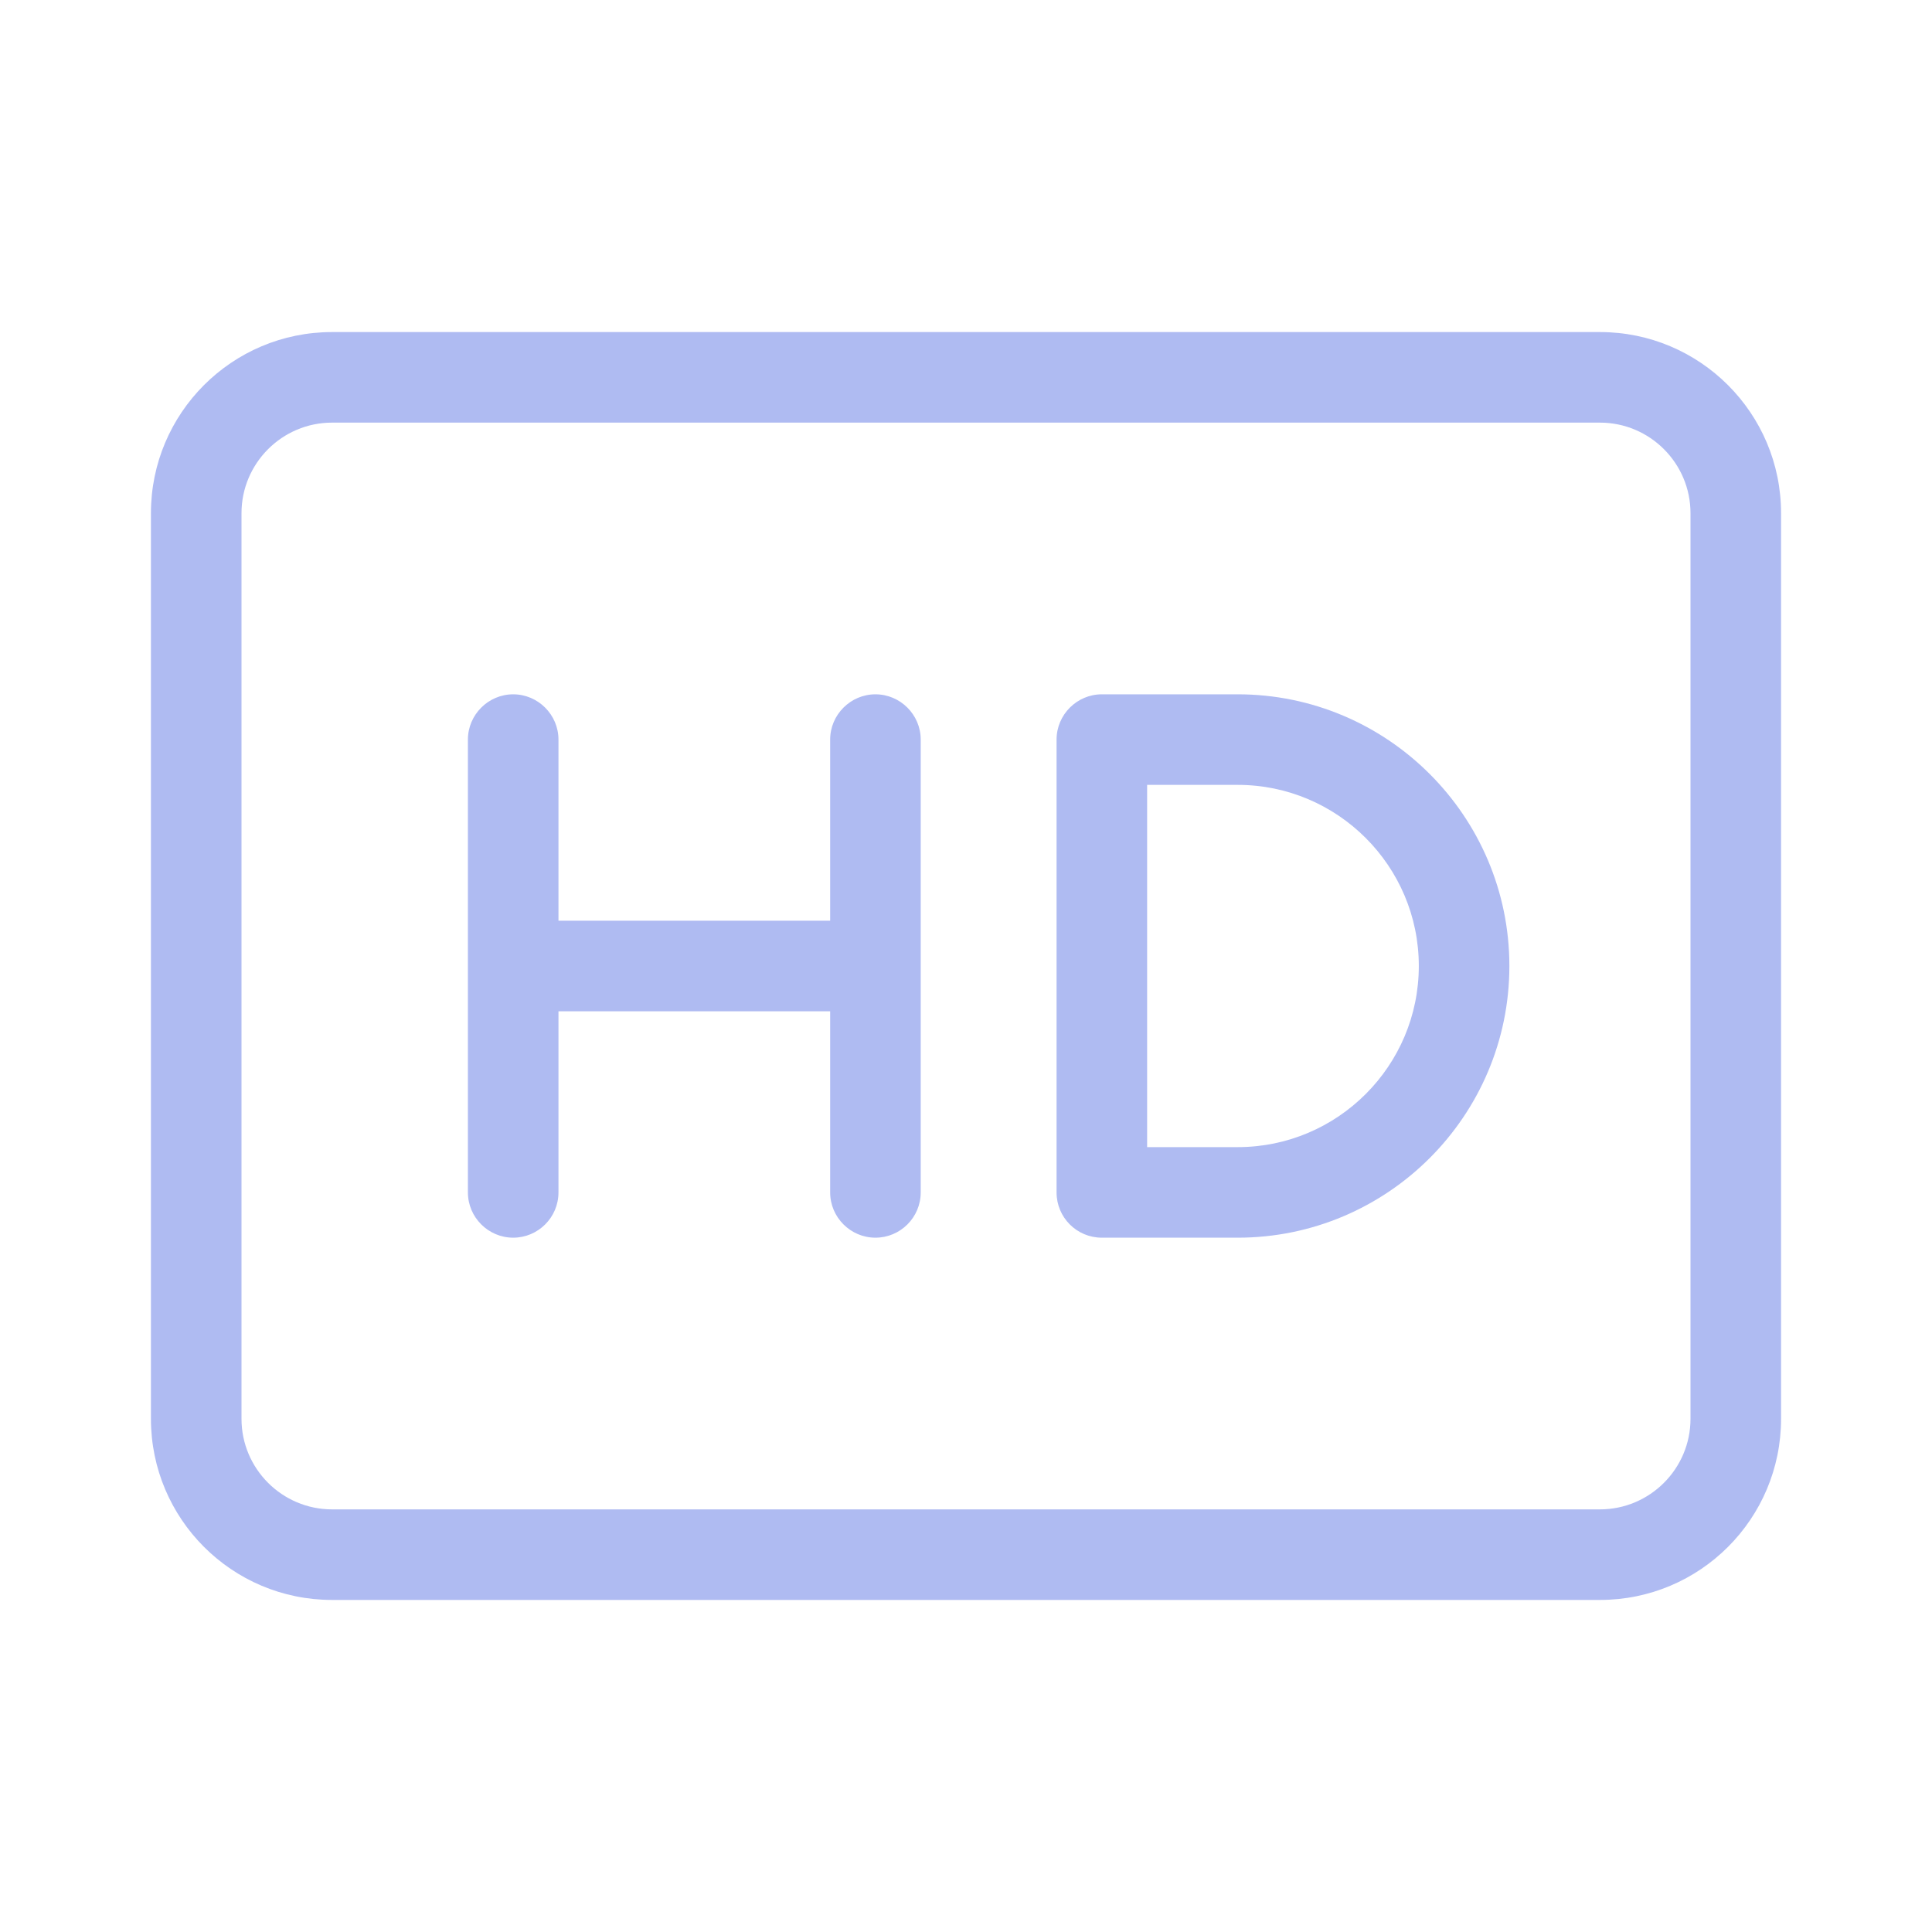 <svg width="32" height="32" viewBox="0 0 32 32" fill="none" xmlns="http://www.w3.org/2000/svg">
<g clip-path="url(#clip0_6_3408)">
<path d="M26.5 5.5H5.5C3.843 5.5 2.5 6.843 2.5 8.5V23.5C2.5 25.157 3.843 26.5 5.5 26.5H26.5C28.157 26.5 29.5 25.157 29.5 23.5V8.5C29.5 6.843 28.155 5.5 26.5 5.5ZM28 23.5C28 24.327 27.327 25 26.5 25H5.5C4.673 25 4 24.327 4 23.5V8.5C4 7.673 4.673 7 5.5 7H26.5C27.327 7 28 7.673 28 8.5V23.5ZM14.5 11.5C14.088 11.5 13.75 11.838 13.75 12.25V15.25H9.25V12.25C9.25 11.838 8.912 11.5 8.5 11.5C8.088 11.5 7.75 11.838 7.75 12.25V19.75C7.75 20.163 8.088 20.5 8.5 20.5C8.912 20.5 9.25 20.165 9.25 19.75V16.75H13.75V19.75C13.75 20.163 14.088 20.5 14.5 20.5C14.912 20.5 15.25 20.165 15.25 19.75V12.25C15.25 11.838 14.912 11.5 14.5 11.5ZM20.5 11.5H18.25C17.837 11.5 17.5 11.838 17.5 12.25V19.75C17.5 20.165 17.835 20.5 18.25 20.5H20.5C22.982 20.5 25 18.482 25 16C25 13.518 22.98 11.5 20.5 11.5ZM20.5 19H19V13H20.5C22.154 13 23.5 14.345 23.5 16C23.5 17.655 22.155 19 20.5 19Z" fill="#AFBBF2"/>
</g>
<defs>
<clipPath id="clip0_6_3408">
<rect width="27" height="24" fill="white" transform="translate(2.5 4)"/>
</clipPath>
</defs>
</svg>
